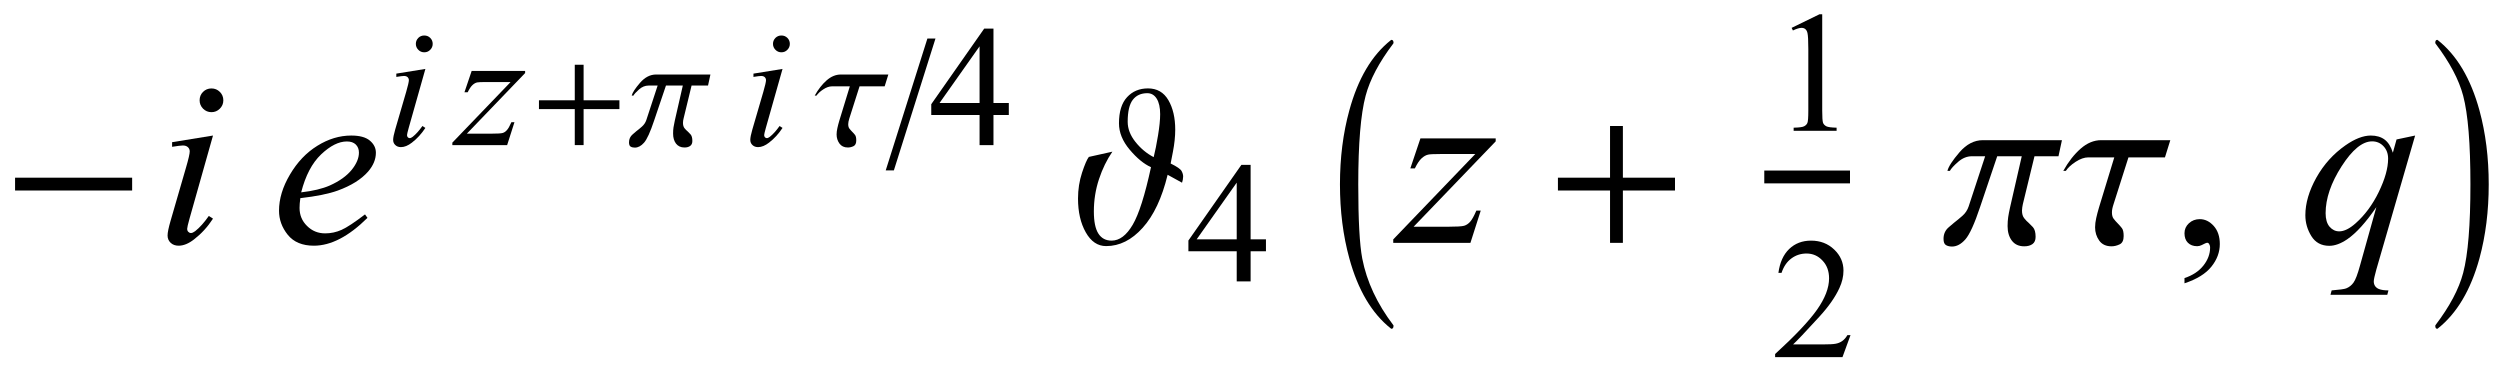 <?xml version="1.0" encoding="UTF-8"?>
<svg xmlns="http://www.w3.org/2000/svg" xmlns:xlink="http://www.w3.org/1999/xlink"  viewBox="0 0 175 26" version="1.1">
<defs>
<g>
<symbol overflow="visible" id="glyph0-0">
<path style="stroke:none;" d="M 1 0 L 1 -12.797 L 7 -12.797 L 7 0 Z M 2 -1 L 6 -1 L 6 -11.797 L 2 -11.797 Z M 2 -1 "/>
</symbol>
<symbol overflow="visible" id="glyph0-1">
<path style="stroke:none;" d="M 9.25 -3.664 L 1.055 -3.664 L 1.055 -4.562 L 9.25 -4.562 Z M 9.25 -3.664 "/>
</symbol>
<symbol overflow="visible" id="glyph0-2">
<path style="stroke:none;" d="M 7.82 -4.641 C 7.82 -4.578 7.812 -4.504 7.797 -4.418 C 7.781 -4.332 7.762 -4.262 7.742 -4.211 L 6.734 -4.766 C 6.34 -3.145 5.758 -1.91 4.988 -1.055 C 4.219 -0.199 3.367 0.227 2.43 0.227 C 1.84 0.227 1.367 -0.094 1.004 -0.734 C 0.641 -1.375 0.461 -2.164 0.461 -3.102 C 0.461 -3.738 0.555 -4.34 0.742 -4.91 C 0.93 -5.48 1.09 -5.848 1.219 -6.016 L 2.867 -6.383 C 2.48 -5.82 2.168 -5.18 1.93 -4.461 C 1.691 -3.742 1.57 -2.988 1.57 -2.195 C 1.57 -1.492 1.676 -0.977 1.887 -0.648 C 2.098 -0.32 2.406 -0.156 2.812 -0.156 C 3.363 -0.156 3.855 -0.527 4.289 -1.266 C 4.723 -2.004 5.148 -3.348 5.57 -5.297 C 5.074 -5.52 4.578 -5.93 4.078 -6.523 C 3.578 -7.117 3.328 -7.73 3.328 -8.367 C 3.328 -9.18 3.516 -9.789 3.895 -10.199 C 4.273 -10.609 4.762 -10.812 5.359 -10.812 C 5.988 -10.812 6.465 -10.539 6.785 -9.992 C 7.105 -9.445 7.266 -8.754 7.266 -7.922 C 7.266 -7.441 7.211 -6.93 7.105 -6.379 C 7 -5.828 6.945 -5.555 6.945 -5.555 C 7.383 -5.34 7.637 -5.164 7.711 -5.027 C 7.785 -4.891 7.82 -4.762 7.82 -4.641 Z M 6.211 -9.008 C 6.211 -9.477 6.129 -9.84 5.969 -10.094 C 5.809 -10.348 5.59 -10.477 5.312 -10.477 C 4.875 -10.477 4.535 -10.324 4.297 -10.016 C 4.059 -9.707 3.938 -9.195 3.938 -8.477 C 3.938 -7.992 4.117 -7.523 4.48 -7.066 C 4.844 -6.609 5.27 -6.254 5.758 -6 C 5.863 -6.422 5.965 -6.93 6.062 -7.523 C 6.16 -8.117 6.211 -8.613 6.211 -9.008 Z M 6.211 -9.008 "/>
</symbol>
<symbol overflow="visible" id="glyph0-3">
<path style="stroke:none;" d="M 4.547 5.805 C 4.547 5.945 4.496 6.016 4.398 6.016 L 4.367 6 C 3.027 4.941 2.059 3.305 1.453 1.086 C 1.016 -0.504 0.797 -2.23 0.797 -4.094 C 0.797 -5.957 1.016 -7.684 1.453 -9.273 C 2.059 -11.496 3.027 -13.137 4.367 -14.195 L 4.398 -14.211 C 4.496 -14.211 4.547 -14.141 4.547 -14 C 4.547 -13.988 4.543 -13.973 4.531 -13.953 C 3.535 -12.641 2.891 -11.422 2.594 -10.297 C 2.25 -9.012 2.078 -6.941 2.078 -4.094 C 2.078 -1.605 2.172 0.129 2.359 1.102 C 2.672 2.711 3.395 4.262 4.531 5.758 C 4.543 5.77 4.547 5.785 4.547 5.805 Z M 4.547 5.805 "/>
</symbol>
<symbol overflow="visible" id="glyph0-4">
<path style="stroke:none;" d="M 9.25 -3.664 L 5.602 -3.664 L 5.602 0 L 4.703 0 L 4.703 -3.664 L 1.055 -3.664 L 1.055 -4.562 L 4.703 -4.562 L 4.703 -8.18 L 5.602 -8.18 L 5.602 -4.562 L 9.25 -4.562 Z M 9.25 -3.664 "/>
</symbol>
<symbol overflow="visible" id="glyph0-5">
<path style="stroke:none;" d="M 8.336 -7.188 L 8.094 -6.062 L 6.414 -6.062 L 5.602 -2.719 C 5.586 -2.645 5.57 -2.57 5.559 -2.488 C 5.547 -2.406 5.539 -2.332 5.539 -2.258 C 5.539 -2.035 5.59 -1.855 5.695 -1.723 C 5.801 -1.59 5.906 -1.48 6.016 -1.391 C 6.082 -1.332 6.18 -1.234 6.305 -1.098 C 6.43 -0.961 6.492 -0.734 6.492 -0.422 C 6.492 -0.191 6.422 -0.023 6.277 0.082 C 6.133 0.188 5.941 0.242 5.695 0.242 C 5.32 0.242 5.031 0.109 4.832 -0.152 C 4.633 -0.414 4.531 -0.754 4.531 -1.172 C 4.531 -1.406 4.547 -1.617 4.574 -1.805 C 4.602 -1.992 4.645 -2.215 4.703 -2.477 L 5.523 -6.062 L 3.805 -6.062 L 2.609 -2.516 C 2.215 -1.332 1.867 -0.574 1.574 -0.242 C 1.281 0.09 0.969 0.258 0.641 0.258 C 0.48 0.258 0.34 0.227 0.223 0.16 C 0.105 0.094 0.047 -0.051 0.047 -0.281 C 0.047 -0.613 0.168 -0.887 0.414 -1.094 C 0.66 -1.301 0.781 -1.406 0.781 -1.406 C 0.965 -1.547 1.156 -1.707 1.363 -1.887 C 1.57 -2.066 1.715 -2.285 1.805 -2.547 L 2.961 -6.062 L 2.031 -6.062 C 1.688 -6.062 1.367 -5.93 1.066 -5.668 C 0.766 -5.406 0.574 -5.195 0.492 -5.039 L 0.32 -5.039 C 0.395 -5.34 0.676 -5.773 1.164 -6.34 C 1.652 -6.906 2.199 -7.188 2.797 -7.188 Z M 8.336 -7.188 "/>
</symbol>
<symbol overflow="visible" id="glyph0-6">
<path style="stroke:none;" d="M 7.539 -7.188 L 7.164 -5.984 L 4.609 -5.984 L 3.57 -2.719 C 3.527 -2.594 3.5 -2.484 3.48 -2.395 C 3.461 -2.305 3.453 -2.215 3.453 -2.125 C 3.453 -1.938 3.492 -1.789 3.574 -1.684 C 3.656 -1.578 3.754 -1.465 3.875 -1.344 C 3.98 -1.238 4.07 -1.133 4.152 -1.027 C 4.234 -0.922 4.273 -0.738 4.273 -0.477 C 4.273 -0.18 4.18 0.016 3.992 0.105 C 3.805 0.195 3.613 0.242 3.422 0.242 C 3.043 0.242 2.754 0.109 2.562 -0.16 C 2.371 -0.43 2.273 -0.738 2.273 -1.086 C 2.273 -1.289 2.301 -1.504 2.352 -1.734 C 2.402 -1.965 2.469 -2.211 2.547 -2.477 L 3.617 -5.984 L 1.805 -5.984 C 1.523 -5.984 1.227 -5.879 0.91 -5.672 C 0.594 -5.465 0.367 -5.254 0.227 -5.039 L 0.047 -5.039 C 0.402 -5.676 0.805 -6.191 1.258 -6.59 C 1.711 -6.988 2.191 -7.188 2.703 -7.188 Z M 7.539 -7.188 "/>
</symbol>
<symbol overflow="visible" id="glyph0-7">
<path style="stroke:none;" d="M 4.211 -4.094 C 4.211 -2.23 3.996 -0.504 3.562 1.086 C 2.953 3.305 1.98 4.941 0.641 6 L 0.609 6.016 C 0.516 6.016 0.469 5.945 0.469 5.805 C 0.469 5.793 0.473 5.777 0.484 5.758 C 1.48 4.449 2.125 3.23 2.422 2.102 C 2.762 0.82 2.93 -1.246 2.93 -4.094 C 2.93 -6.941 2.762 -9.012 2.422 -10.297 C 2.125 -11.422 1.48 -12.641 0.484 -13.953 C 0.473 -13.965 0.469 -13.98 0.469 -14 C 0.469 -14.141 0.516 -14.211 0.609 -14.211 L 0.641 -14.195 C 1.98 -13.137 2.953 -11.496 3.562 -9.273 C 3.996 -7.684 4.211 -5.957 4.211 -4.094 Z M 4.211 -4.094 "/>
</symbol>
<symbol overflow="visible" id="glyph1-0">
<path style="stroke:none;" d="M 2.359 0 L 2.359 -10.625 L 10.859 -10.625 L 10.859 0 Z M 2.625 -0.266 L 10.594 -0.266 L 10.594 -10.359 L 2.625 -10.359 Z M 2.625 -0.266 "/>
</symbol>
<symbol overflow="visible" id="glyph1-1">
<path style="stroke:none;" d="M 3.801 -10.809 C 4.035 -10.809 4.23 -10.727 4.391 -10.566 C 4.551 -10.406 4.633 -10.211 4.633 -9.977 C 4.633 -9.75 4.551 -9.555 4.387 -9.391 C 4.223 -9.227 4.027 -9.148 3.801 -9.148 C 3.574 -9.148 3.379 -9.23 3.215 -9.391 C 3.055 -9.555 2.973 -9.75 2.973 -9.977 C 2.973 -10.211 3.051 -10.406 3.211 -10.566 C 3.371 -10.727 3.57 -10.809 3.801 -10.809 Z M 3.91 -7.512 L 2.266 -1.695 C 2.156 -1.301 2.102 -1.066 2.102 -0.988 C 2.102 -0.898 2.125 -0.828 2.18 -0.773 C 2.23 -0.719 2.293 -0.688 2.367 -0.688 C 2.449 -0.688 2.547 -0.734 2.664 -0.82 C 2.98 -1.07 3.297 -1.426 3.617 -1.883 L 3.91 -1.695 C 3.535 -1.117 3.09 -0.633 2.582 -0.242 C 2.207 0.051 1.844 0.199 1.504 0.199 C 1.277 0.199 1.09 0.133 0.945 -0.004 C 0.801 -0.141 0.73 -0.309 0.73 -0.516 C 0.73 -0.719 0.801 -1.059 0.938 -1.535 L 2.016 -5.254 C 2.195 -5.863 2.281 -6.246 2.281 -6.398 C 2.281 -6.52 2.238 -6.621 2.152 -6.699 C 2.066 -6.777 1.949 -6.816 1.801 -6.816 C 1.68 -6.816 1.43 -6.785 1.047 -6.723 L 1.047 -7.047 Z M 3.91 -7.512 "/>
</symbol>
<symbol overflow="visible" id="glyph1-2">
<path style="stroke:none;" d="M 2.023 -3.129 C 1.984 -2.852 1.969 -2.625 1.969 -2.441 C 1.969 -1.949 2.141 -1.527 2.492 -1.184 C 2.84 -0.836 3.262 -0.664 3.762 -0.664 C 4.16 -0.664 4.543 -0.746 4.91 -0.91 C 5.277 -1.074 5.824 -1.434 6.551 -1.992 L 6.723 -1.75 C 5.41 -0.449 4.16 0.199 2.973 0.199 C 2.164 0.199 1.555 -0.055 1.145 -0.562 C 0.734 -1.074 0.531 -1.637 0.531 -2.25 C 0.531 -3.074 0.785 -3.918 1.297 -4.781 C 1.805 -5.645 2.441 -6.316 3.211 -6.793 C 3.98 -7.273 4.773 -7.512 5.586 -7.512 C 6.172 -7.512 6.609 -7.395 6.891 -7.156 C 7.172 -6.918 7.312 -6.637 7.312 -6.309 C 7.312 -5.848 7.129 -5.41 6.766 -4.988 C 6.285 -4.441 5.574 -4 4.641 -3.66 C 4.02 -3.434 3.148 -3.258 2.023 -3.129 Z M 2.082 -3.535 C 2.902 -3.629 3.57 -3.789 4.086 -4.016 C 4.766 -4.32 5.273 -4.688 5.617 -5.109 C 5.957 -5.531 6.125 -5.934 6.125 -6.316 C 6.125 -6.551 6.051 -6.738 5.906 -6.883 C 5.758 -7.027 5.551 -7.098 5.281 -7.098 C 4.715 -7.098 4.117 -6.797 3.48 -6.195 C 2.848 -5.594 2.383 -4.711 2.082 -3.535 Z M 2.082 -3.535 "/>
</symbol>
<symbol overflow="visible" id="glyph1-3">
<path style="stroke:none;" d="M 1.43 -7.312 L 6.699 -7.312 L 6.699 -7.105 L 0.953 -1.129 L 3.387 -1.129 C 3.961 -1.129 4.328 -1.152 4.484 -1.195 C 4.637 -1.238 4.781 -1.332 4.91 -1.477 C 5.039 -1.621 5.184 -1.883 5.344 -2.258 L 5.652 -2.258 L 4.93 0 L -0.473 0 L -0.473 -0.242 L 5.27 -6.219 L 2.879 -6.219 C 2.375 -6.219 2.074 -6.203 1.969 -6.176 C 1.812 -6.141 1.66 -6.055 1.508 -5.914 C 1.355 -5.773 1.199 -5.539 1.039 -5.211 L 0.723 -5.211 Z M 1.43 -7.312 "/>
</symbol>
<symbol overflow="visible" id="glyph1-4">
<path style="stroke:none;" d="M 8.059 -7.512 L 5.344 1.867 C 5.223 2.301 5.164 2.574 5.164 2.699 C 5.164 2.824 5.195 2.934 5.258 3.027 C 5.32 3.117 5.41 3.184 5.52 3.23 C 5.691 3.297 5.914 3.328 6.191 3.328 L 6.109 3.637 L 2.133 3.637 L 2.215 3.328 C 2.758 3.285 3.098 3.238 3.23 3.188 C 3.441 3.105 3.613 2.969 3.746 2.781 C 3.883 2.594 4.035 2.195 4.199 1.594 L 5.344 -2.5 C 4.613 -1.43 3.934 -0.68 3.305 -0.25 C 2.855 0.055 2.438 0.207 2.051 0.207 C 1.496 0.207 1.078 -0.02 0.797 -0.469 C 0.516 -0.922 0.375 -1.41 0.375 -1.934 C 0.375 -2.77 0.633 -3.648 1.145 -4.566 C 1.66 -5.484 2.34 -6.238 3.18 -6.824 C 3.832 -7.281 4.426 -7.512 4.957 -7.512 C 5.348 -7.512 5.672 -7.418 5.926 -7.227 C 6.18 -7.035 6.371 -6.73 6.5 -6.309 L 6.758 -7.238 Z M 6.168 -5.895 C 6.168 -6.25 6.059 -6.539 5.844 -6.766 C 5.629 -6.992 5.363 -7.105 5.047 -7.105 C 4.371 -7.105 3.66 -6.523 2.914 -5.363 C 2.168 -4.199 1.793 -3.105 1.793 -2.074 C 1.793 -1.66 1.887 -1.344 2.07 -1.129 C 2.258 -0.914 2.48 -0.805 2.746 -0.805 C 3.086 -0.805 3.469 -0.992 3.895 -1.371 C 4.539 -1.941 5.082 -2.672 5.516 -3.566 C 5.949 -4.461 6.168 -5.234 6.168 -5.895 Z M 6.168 -5.895 "/>
</symbol>
<symbol overflow="visible" id="glyph2-0">
<path style="stroke:none;" d="M 1.672 0 L 1.672 -7.543 L 7.707 -7.543 L 7.707 0 Z M 1.863 -0.188 L 7.52 -0.188 L 7.52 -7.355 L 1.863 -7.355 Z M 1.863 -0.188 "/>
</symbol>
<symbol overflow="visible" id="glyph2-1">
<path style="stroke:none;" d="M 2.699 -7.672 C 2.863 -7.672 3.004 -7.617 3.117 -7.504 C 3.23 -7.391 3.289 -7.25 3.289 -7.086 C 3.289 -6.922 3.23 -6.785 3.113 -6.668 C 3 -6.551 2.859 -6.496 2.699 -6.496 C 2.539 -6.496 2.398 -6.551 2.285 -6.668 C 2.168 -6.785 2.109 -6.922 2.109 -7.086 C 2.109 -7.25 2.168 -7.387 2.281 -7.504 C 2.395 -7.617 2.535 -7.672 2.699 -7.672 Z M 2.777 -5.332 L 1.609 -1.203 C 1.531 -0.922 1.492 -0.758 1.492 -0.703 C 1.492 -0.641 1.508 -0.586 1.547 -0.547 C 1.586 -0.508 1.629 -0.488 1.68 -0.488 C 1.738 -0.488 1.809 -0.52 1.891 -0.582 C 2.117 -0.762 2.34 -1.012 2.57 -1.336 L 2.777 -1.203 C 2.508 -0.793 2.195 -0.449 1.832 -0.172 C 1.566 0.035 1.309 0.141 1.066 0.141 C 0.906 0.141 0.773 0.094 0.672 -0.004 C 0.57 -0.098 0.52 -0.219 0.52 -0.367 C 0.52 -0.512 0.566 -0.754 0.664 -1.09 L 1.434 -3.73 C 1.559 -4.164 1.621 -4.434 1.621 -4.543 C 1.621 -4.629 1.59 -4.699 1.531 -4.758 C 1.469 -4.812 1.387 -4.84 1.277 -4.84 C 1.191 -4.84 1.016 -4.816 0.742 -4.773 L 0.742 -5.004 Z M 2.777 -5.332 "/>
</symbol>
<symbol overflow="visible" id="glyph2-2">
<path style="stroke:none;" d="M 1.016 -5.191 L 4.758 -5.191 L 4.758 -5.043 L 0.68 -0.801 L 2.406 -0.801 C 2.812 -0.801 3.074 -0.816 3.184 -0.848 C 3.293 -0.879 3.395 -0.945 3.484 -1.051 C 3.578 -1.152 3.68 -1.336 3.797 -1.602 L 4.012 -1.602 L 3.5 0 L -0.336 0 L -0.336 -0.172 L 3.742 -4.414 L 2.047 -4.414 C 1.688 -4.414 1.473 -4.406 1.398 -4.387 C 1.289 -4.363 1.176 -4.301 1.07 -4.199 C 0.961 -4.098 0.852 -3.934 0.738 -3.699 L 0.512 -3.699 Z M 1.016 -5.191 "/>
</symbol>
<symbol overflow="visible" id="glyph3-0">
<path style="stroke:none;" d="M 0.688 0 L 0.688 -8.797 L 4.812 -8.797 L 4.812 0 Z M 1.375 -0.688 L 4.125 -0.688 L 4.125 -8.109 L 1.375 -8.109 Z M 1.375 -0.688 "/>
</symbol>
<symbol overflow="visible" id="glyph3-1">
<path style="stroke:none;" d="M 6.359 -2.52 L 3.852 -2.52 L 3.852 0 L 3.234 0 L 3.234 -2.52 L 0.727 -2.52 L 0.727 -3.137 L 3.234 -3.137 L 3.234 -5.625 L 3.852 -5.625 L 3.852 -3.137 L 6.359 -3.137 Z M 6.359 -2.52 "/>
</symbol>
<symbol overflow="visible" id="glyph3-2">
<path style="stroke:none;" d="M 5.73 -4.941 L 5.562 -4.168 L 4.41 -4.168 L 3.852 -1.867 C 3.84 -1.82 3.832 -1.766 3.82 -1.711 C 3.812 -1.656 3.809 -1.602 3.809 -1.551 C 3.809 -1.398 3.844 -1.277 3.914 -1.184 C 3.988 -1.094 4.062 -1.016 4.137 -0.957 C 4.184 -0.918 4.25 -0.848 4.336 -0.754 C 4.422 -0.66 4.465 -0.504 4.465 -0.289 C 4.465 -0.133 4.414 -0.016 4.316 0.055 C 4.219 0.129 4.082 0.168 3.914 0.168 C 3.656 0.168 3.461 0.074 3.32 -0.105 C 3.184 -0.285 3.117 -0.52 3.117 -0.805 C 3.117 -0.965 3.125 -1.113 3.145 -1.242 C 3.164 -1.371 3.195 -1.523 3.234 -1.703 L 3.797 -4.168 L 2.617 -4.168 L 1.793 -1.73 C 1.523 -0.918 1.285 -0.395 1.082 -0.168 C 0.879 0.062 0.664 0.176 0.441 0.176 C 0.328 0.176 0.234 0.156 0.152 0.109 C 0.07 0.066 0.031 -0.035 0.031 -0.195 C 0.031 -0.422 0.117 -0.609 0.285 -0.75 C 0.453 -0.895 0.539 -0.969 0.539 -0.969 C 0.664 -1.062 0.797 -1.172 0.938 -1.297 C 1.078 -1.422 1.18 -1.57 1.242 -1.75 L 2.035 -4.168 L 1.398 -4.168 C 1.16 -4.168 0.938 -4.078 0.734 -3.898 C 0.527 -3.715 0.395 -3.57 0.34 -3.465 L 0.219 -3.465 C 0.27 -3.672 0.465 -3.969 0.801 -4.359 C 1.137 -4.746 1.512 -4.941 1.922 -4.941 Z M 5.73 -4.941 "/>
</symbol>
<symbol overflow="visible" id="glyph3-3">
<path style="stroke:none;" d="M 5.184 -4.941 L 4.926 -4.113 L 3.168 -4.113 L 2.453 -1.867 C 2.426 -1.781 2.406 -1.707 2.395 -1.645 C 2.383 -1.582 2.375 -1.523 2.375 -1.461 C 2.375 -1.332 2.402 -1.23 2.457 -1.156 C 2.512 -1.082 2.582 -1.008 2.664 -0.922 C 2.734 -0.852 2.801 -0.781 2.855 -0.707 C 2.91 -0.633 2.938 -0.508 2.938 -0.328 C 2.938 -0.125 2.875 0.012 2.746 0.074 C 2.617 0.137 2.484 0.168 2.352 0.168 C 2.09 0.168 1.895 0.074 1.762 -0.109 C 1.629 -0.293 1.562 -0.508 1.562 -0.746 C 1.562 -0.887 1.582 -1.035 1.617 -1.191 C 1.652 -1.352 1.695 -1.52 1.75 -1.703 L 2.488 -4.113 L 1.242 -4.113 C 1.047 -4.113 0.844 -4.043 0.625 -3.898 C 0.41 -3.758 0.254 -3.609 0.156 -3.465 L 0.031 -3.465 C 0.273 -3.902 0.555 -4.258 0.863 -4.531 C 1.176 -4.805 1.508 -4.941 1.859 -4.941 Z M 5.184 -4.941 "/>
</symbol>
<symbol overflow="visible" id="glyph3-4">
<path style="stroke:none;" d="M 3.484 -7.461 L 0.57 1.773 L 0 1.773 L 2.918 -7.461 Z M 3.484 -7.461 "/>
</symbol>
<symbol overflow="visible" id="glyph4-0">
<path style="stroke:none;" d="M 1.672 0 L 1.672 -7.543 L 7.707 -7.543 L 7.707 0 Z M 1.863 -0.188 L 7.52 -0.188 L 7.52 -7.355 L 1.863 -7.355 Z M 1.863 -0.188 "/>
</symbol>
<symbol overflow="visible" id="glyph4-1">
<path style="stroke:none;" d="M 5.617 -2.945 L 5.617 -2.109 L 4.543 -2.109 L 4.543 0 L 3.57 0 L 3.57 -2.109 L 0.188 -2.109 L 0.188 -2.863 L 3.895 -8.156 L 4.543 -8.156 L 4.543 -2.945 Z M 3.57 -2.945 L 3.57 -6.914 L 0.766 -2.945 Z M 3.57 -2.945 "/>
</symbol>
<symbol overflow="visible" id="glyph4-2">
<path style="stroke:none;" d="M 1.414 -7.207 L 3.359 -8.156 L 3.555 -8.156 L 3.555 -1.41 C 3.555 -0.961 3.574 -0.684 3.609 -0.57 C 3.648 -0.461 3.727 -0.379 3.844 -0.316 C 3.961 -0.258 4.199 -0.227 4.562 -0.219 L 4.562 0 L 1.555 0 L 1.555 -0.219 C 1.934 -0.227 2.176 -0.258 2.285 -0.316 C 2.395 -0.371 2.473 -0.449 2.516 -0.547 C 2.559 -0.641 2.582 -0.93 2.582 -1.41 L 2.582 -5.723 C 2.582 -6.305 2.562 -6.676 2.523 -6.844 C 2.496 -6.969 2.445 -7.059 2.371 -7.121 C 2.301 -7.18 2.211 -7.207 2.109 -7.207 C 1.965 -7.207 1.762 -7.148 1.504 -7.023 Z M 1.414 -7.207 "/>
</symbol>
<symbol overflow="visible" id="glyph4-3">
<path style="stroke:none;" d="M 5.535 -1.539 L 4.973 0 L 0.258 0 L 0.258 -0.219 C 1.645 -1.484 2.621 -2.516 3.188 -3.316 C 3.754 -4.117 4.035 -4.852 4.035 -5.516 C 4.035 -6.023 3.883 -6.441 3.57 -6.766 C 3.262 -7.094 2.891 -7.254 2.457 -7.254 C 2.066 -7.254 1.711 -7.141 1.398 -6.91 C 1.086 -6.68 0.855 -6.344 0.707 -5.898 L 0.488 -5.898 C 0.586 -6.625 0.84 -7.184 1.246 -7.574 C 1.652 -7.961 2.16 -8.156 2.77 -8.156 C 3.418 -8.156 3.961 -7.949 4.395 -7.531 C 4.828 -7.117 5.043 -6.625 5.043 -6.059 C 5.043 -5.652 4.949 -5.25 4.762 -4.844 C 4.473 -4.207 4 -3.535 3.348 -2.824 C 2.371 -1.754 1.758 -1.109 1.516 -0.891 L 3.602 -0.891 C 4.027 -0.891 4.324 -0.906 4.492 -0.938 C 4.664 -0.969 4.82 -1.031 4.957 -1.129 C 5.094 -1.227 5.215 -1.363 5.316 -1.539 Z M 5.535 -1.539 "/>
</symbol>
<symbol overflow="visible" id="glyph5-0">
<path style="stroke:none;" d="M 2.359 0 L 2.359 -10.625 L 10.859 -10.625 L 10.859 0 Z M 2.625 -0.266 L 10.594 -0.266 L 10.594 -10.359 L 2.625 -10.359 Z M 2.625 -0.266 "/>
</symbol>
<symbol overflow="visible" id="glyph5-1">
<path style="stroke:none;" d="M 0.914 2.832 L 0.914 2.465 C 1.484 2.277 1.926 1.984 2.238 1.59 C 2.551 1.195 2.707 0.773 2.707 0.332 C 2.707 0.227 2.68 0.137 2.633 0.066 C 2.594 0.016 2.555 -0.008 2.516 -0.008 C 2.453 -0.008 2.32 0.047 2.117 0.156 C 2.016 0.207 1.91 0.234 1.801 0.234 C 1.531 0.234 1.312 0.152 1.152 -0.008 C 0.992 -0.168 0.914 -0.391 0.914 -0.672 C 0.914 -0.945 1.016 -1.176 1.223 -1.371 C 1.43 -1.562 1.684 -1.66 1.984 -1.66 C 2.348 -1.66 2.676 -1.5 2.961 -1.184 C 3.246 -0.863 3.387 -0.441 3.387 0.082 C 3.387 0.652 3.188 1.184 2.793 1.672 C 2.398 2.164 1.77 2.547 0.914 2.832 Z M 0.914 2.832 "/>
</symbol>
</g>
</defs>
<g id="surface525013">
<g style="fill:rgb(0%,0%,0%);fill-opacity:1;">
  <use xlink:href="#glyph0-1" x="0" y="17"/>
</g>
<g style="fill:rgb(0%,0%,0%);fill-opacity:1;">
  <use xlink:href="#glyph1-1" x="11" y="17"/>
</g>
<g style="fill:rgb(0%,0%,0%);fill-opacity:1;">
  <use xlink:href="#glyph1-2" x="19" y="17"/>
</g>
<g style="fill:rgb(0%,0%,0%);fill-opacity:1;">
  <use xlink:href="#glyph2-1" x="27" y="10.157"/>
</g>
<g style="fill:rgb(0%,0%,0%);fill-opacity:1;">
  <use xlink:href="#glyph2-2" x="32" y="10.157"/>
</g>
<g style="fill:rgb(0%,0%,0%);fill-opacity:1;">
  <use xlink:href="#glyph3-1" x="37" y="10.157"/>
</g>
<g style="fill:rgb(0%,0%,0%);fill-opacity:1;">
  <use xlink:href="#glyph3-2" x="44" y="10.157"/>
</g>
<g style="fill:rgb(0%,0%,0%);fill-opacity:1;">
  <use xlink:href="#glyph2-1" x="52" y="10.157"/>
</g>
<g style="fill:rgb(0%,0%,0%);fill-opacity:1;">
  <use xlink:href="#glyph3-3" x="57" y="10.157"/>
</g>
<g style="fill:rgb(0%,0%,0%);fill-opacity:1;">
  <use xlink:href="#glyph3-4" x="62" y="10.157"/>
</g>
<g style="fill:rgb(0%,0%,0%);fill-opacity:1;">
  <use xlink:href="#glyph4-1" x="65" y="10.157"/>
</g>
<g style="fill:rgb(0%,0%,0%);fill-opacity:1;">
  <use xlink:href="#glyph0-2" x="75" y="17"/>
</g>
<g style="fill:rgb(0%,0%,0%);fill-opacity:1;">
  <use xlink:href="#glyph4-1" x="83" y="19.699"/>
</g>
<g style="fill:rgb(0%,0%,0%);fill-opacity:1;">
  <use xlink:href="#glyph0-3" x="93" y="17"/>
</g>
<g style="fill:rgb(0%,0%,0%);fill-opacity:1;">
  <use xlink:href="#glyph1-3" x="98" y="17"/>
</g>
<g style="fill:rgb(0%,0%,0%);fill-opacity:1;">
  <use xlink:href="#glyph0-4" x="108" y="17"/>
</g>
<path style="fill:none;stroke-width:0.898;stroke-linecap:square;stroke-linejoin:miter;stroke:rgb(0%,0%,0%);stroke-opacity:1;stroke-miterlimit:10;" d="M 130.949 16.387 L 136.051 16.387 " transform="matrix(1,0,0,1,-7,-4)"/>
<g style="fill:rgb(0%,0%,0%);fill-opacity:1;">
  <use xlink:href="#glyph4-2" x="124" y="9.157"/>
</g>
<g style="fill:rgb(0%,0%,0%);fill-opacity:1;">
  <use xlink:href="#glyph4-3" x="124" y="25"/>
</g>
<g style="fill:rgb(0%,0%,0%);fill-opacity:1;">
  <use xlink:href="#glyph0-5" x="136" y="17"/>
  <use xlink:href="#glyph0-6" x="144.383" y="17"/>
</g>
<g style="fill:rgb(0%,0%,0%);fill-opacity:1;">
  <use xlink:href="#glyph5-1" x="152" y="17"/>
</g>
<g style="fill:rgb(0%,0%,0%);fill-opacity:1;">
  <use xlink:href="#glyph1-4" x="161" y="17"/>
</g>
<g style="fill:rgb(0%,0%,0%);fill-opacity:1;">
  <use xlink:href="#glyph0-7" x="170" y="17"/>
</g>
</g>
</svg>